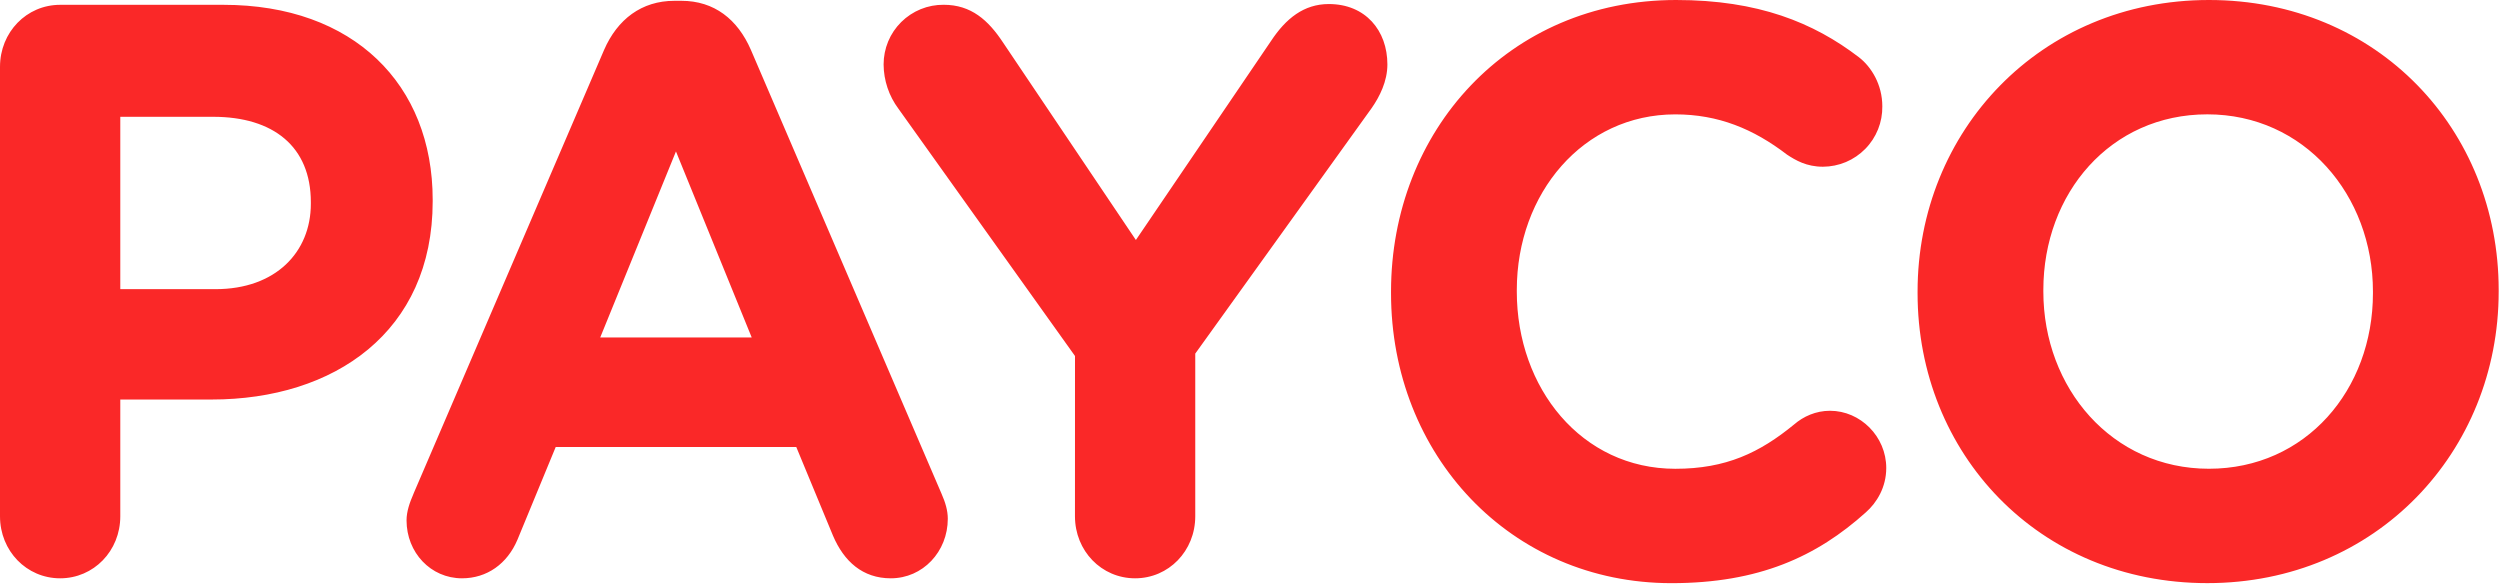 <svg viewBox="0 0 68 16" fill="none" xmlns="http://www.w3.org/2000/svg">
<g clip-path="url(#clip0_550_3132)">
<path fill-rule="evenodd" clip-rule="evenodd" d="M5.863 7.865C7.499 7.865 8.455 6.857 8.455 5.543V5.499C8.455 3.987 7.435 3.177 5.8 3.177H3.272V7.865H5.863ZM0 1.818C0 0.876 0.722 0.131 1.636 0.131H6.076C9.624 0.131 11.769 2.301 11.769 5.433V5.477C11.769 9.027 9.093 10.867 5.757 10.867H3.272V14.043C3.272 14.985 2.549 15.73 1.636 15.73C0.722 15.73 0 14.985 0 14.043V1.818ZM20.447 9.18L18.386 4.119L16.326 9.179H20.446L20.447 9.18ZM11.247 13.43L16.431 1.358C16.793 0.526 17.451 0.022 18.344 0.022H18.534C19.427 0.022 20.064 0.526 20.425 1.358L25.61 13.43C25.716 13.67 25.78 13.89 25.78 14.109C25.78 15.007 25.1 15.73 24.23 15.73C23.464 15.73 22.955 15.27 22.657 14.569L21.659 12.159H15.115L14.075 14.679C13.798 15.336 13.245 15.73 12.566 15.73C11.716 15.73 11.058 15.029 11.058 14.153C11.058 13.912 11.143 13.671 11.248 13.43H11.247ZM29.24 9.683L24.438 2.958C24.178 2.61 24.037 2.187 24.034 1.753C24.034 1.539 24.076 1.326 24.158 1.128C24.24 0.93 24.361 0.751 24.513 0.6C24.665 0.449 24.846 0.33 25.044 0.249C25.243 0.168 25.456 0.128 25.67 0.13C26.414 0.13 26.881 0.547 27.285 1.16L30.896 6.528L34.571 1.116C34.975 0.504 35.464 0.11 36.144 0.11C37.142 0.11 37.737 0.832 37.737 1.753C37.737 2.213 37.525 2.629 37.312 2.936L32.511 9.618V14.043C32.511 14.985 31.789 15.73 30.875 15.73C29.961 15.73 29.239 14.985 29.239 14.043L29.24 9.683ZM37.836 7.975V7.93C37.836 3.57 41.023 0 45.591 0C47.821 0 49.329 0.613 50.561 1.556C50.901 1.818 51.199 2.3 51.199 2.892C51.202 3.106 51.163 3.319 51.083 3.518C51.003 3.717 50.885 3.898 50.734 4.051C50.584 4.203 50.405 4.325 50.208 4.408C50.01 4.491 49.798 4.534 49.584 4.535C49.138 4.535 48.841 4.36 48.607 4.206C47.694 3.506 46.737 3.111 45.569 3.111C43.062 3.111 41.257 5.258 41.257 7.887V7.931C41.257 10.56 43.02 12.751 45.569 12.751C46.95 12.751 47.864 12.312 48.799 11.546C49.053 11.326 49.393 11.173 49.776 11.173C50.604 11.173 51.306 11.874 51.306 12.729C51.306 13.254 51.05 13.671 50.753 13.934C49.415 15.138 47.843 15.862 45.463 15.862C41.087 15.862 37.836 12.378 37.836 7.975ZM52.158 7.975V7.93C52.158 3.57 55.494 0 60.082 0C64.672 0 67.964 3.527 67.964 7.887V7.931C67.964 12.291 64.629 15.861 60.04 15.861C55.451 15.861 52.158 12.334 52.158 7.975ZM64.544 7.975V7.93C64.544 5.3 62.674 3.11 60.04 3.11C57.406 3.11 55.579 5.257 55.579 7.886V7.93C55.579 10.559 57.449 12.75 60.082 12.75C62.717 12.75 64.544 10.604 64.544 7.975Z" fill="#FA2828"/>
</g>
<defs>
<clipPath id="clip0_550_3132">
<rect width="68" height="16" fill="white"/>
</clipPath>
</defs>
</svg>

